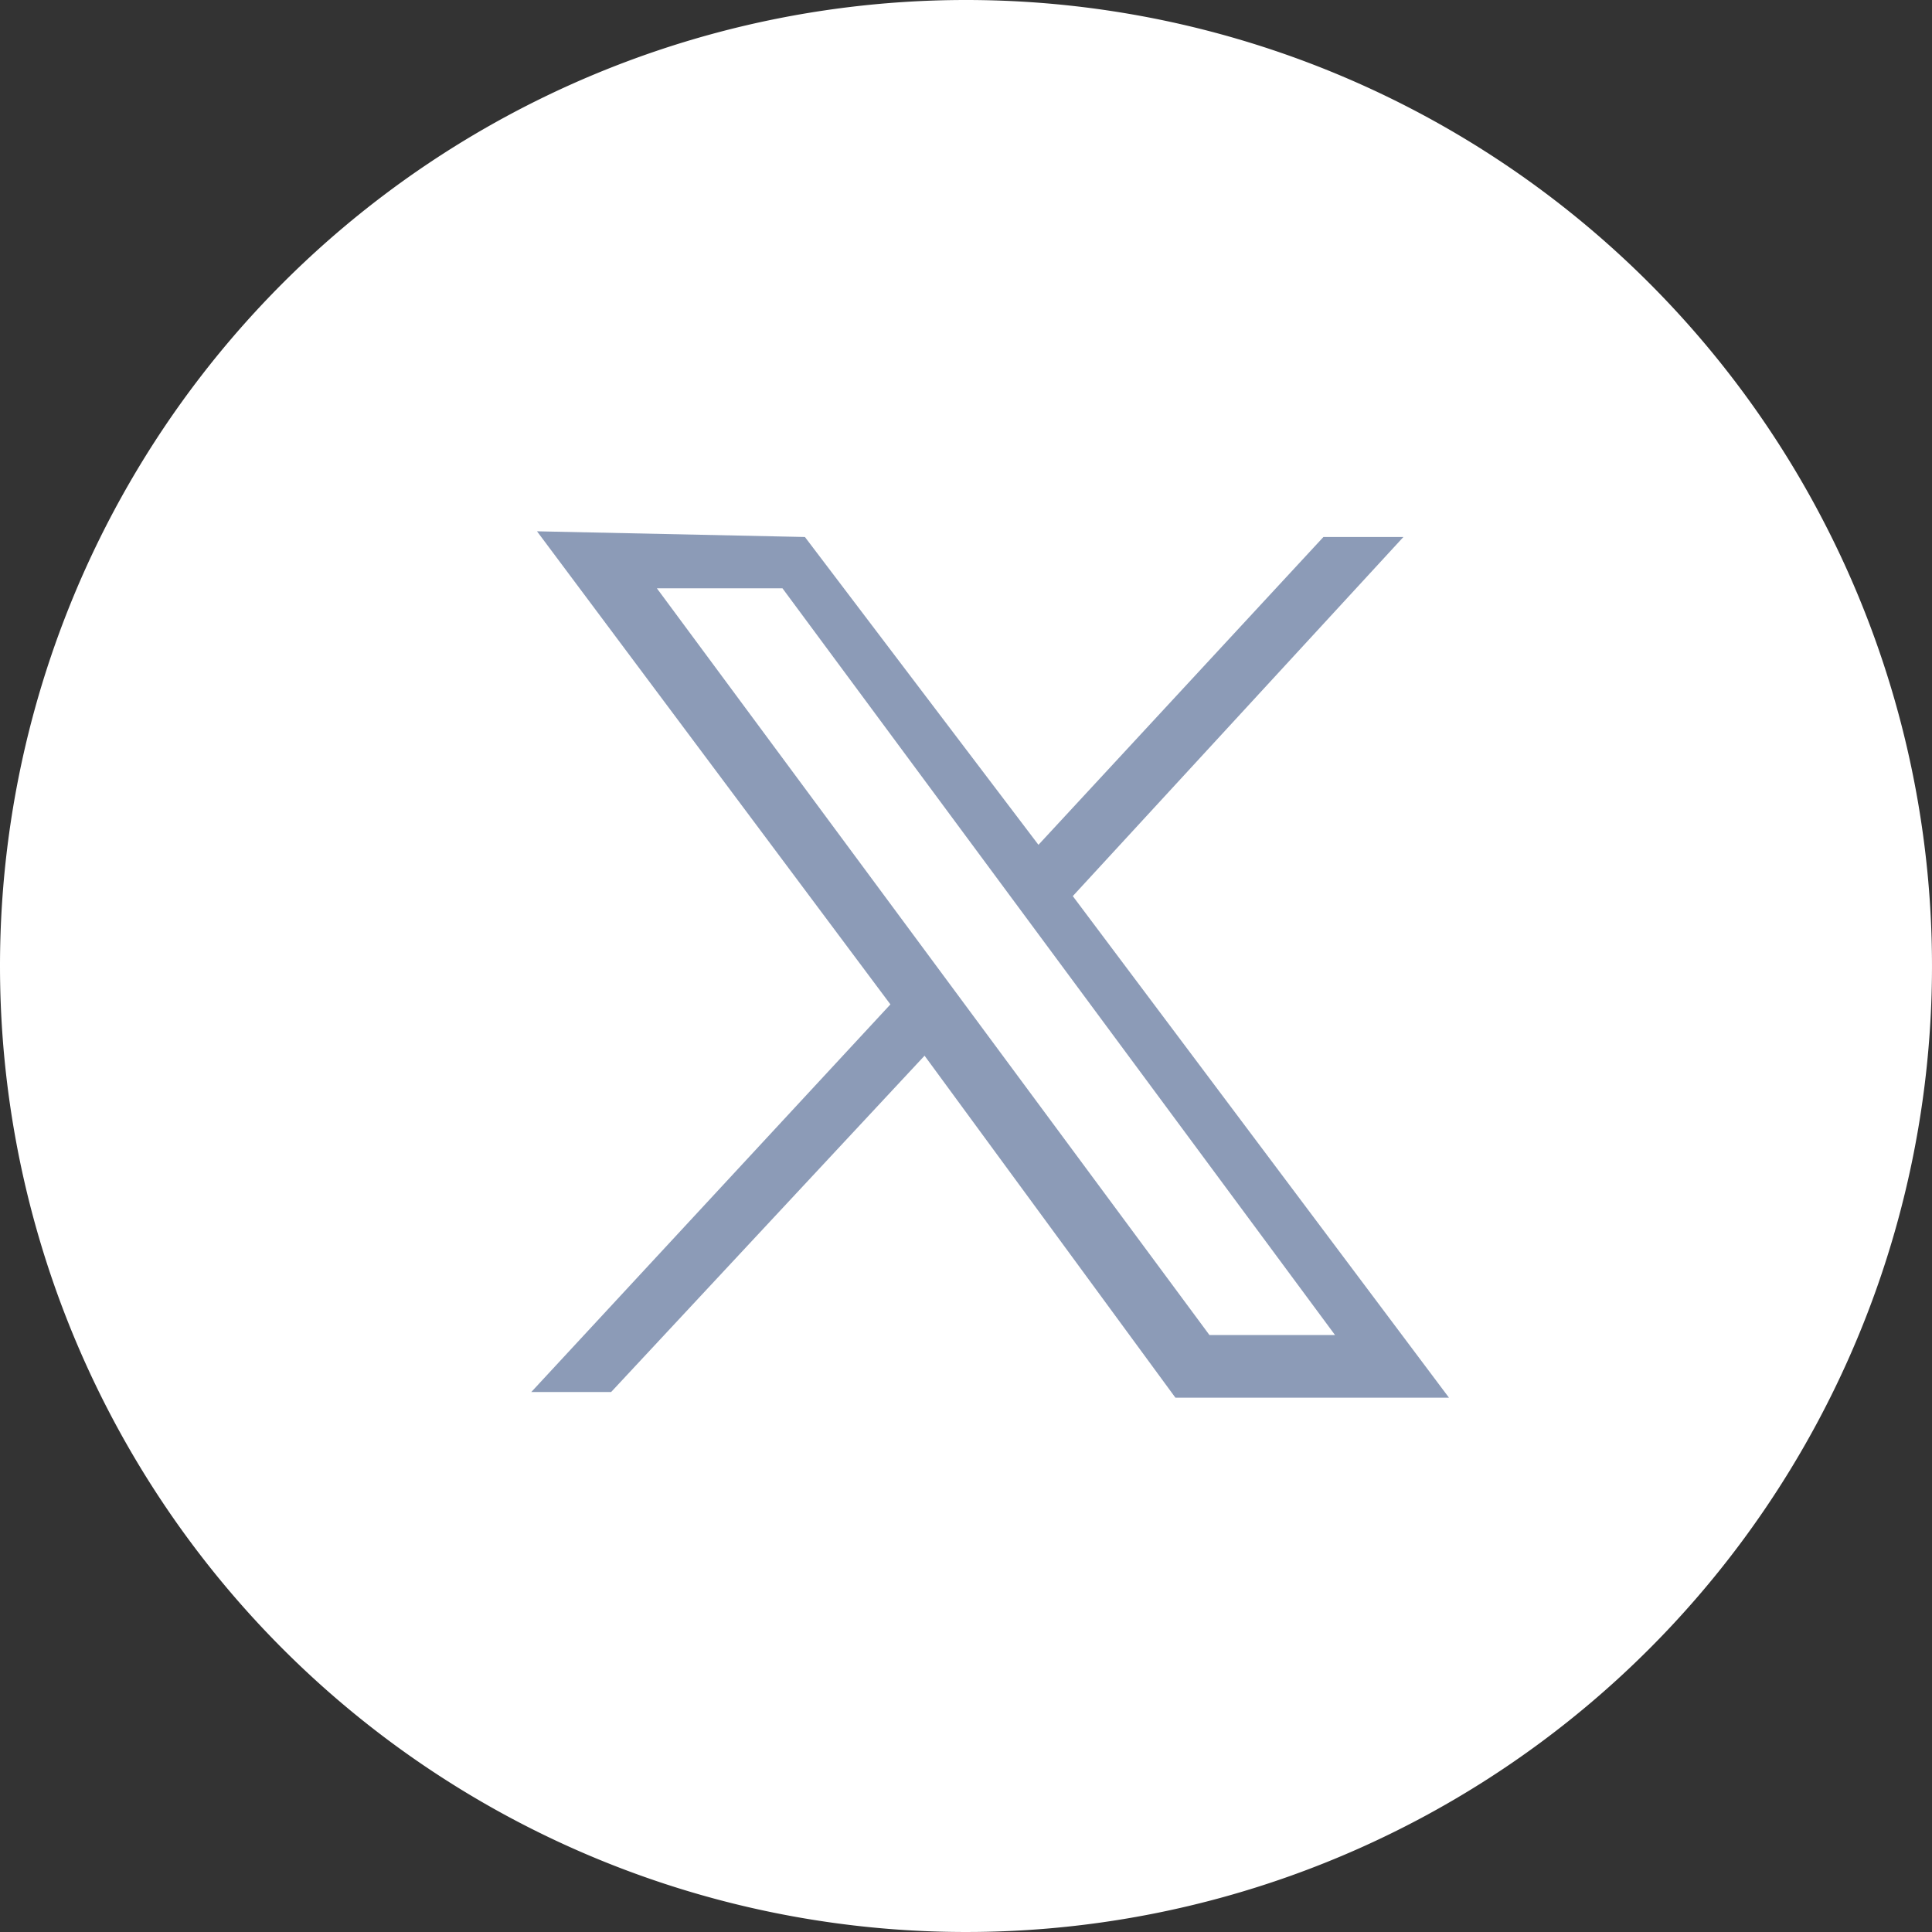 <svg xmlns="http://www.w3.org/2000/svg" width="40" height="40" viewBox="0 0 40 40">
  <rect x="0" y="0" width="40" height="40" fill="#333333" stroke="none"/>
  <g id="グループ_4710" data-name="グループ 4710" transform="translate(-162 -19860)">
    <path id="パス_3621" data-name="パス 3621" d="M20,0A20,20,0,1,1,0,20,20,20,0,0,1,20,0Z" transform="translate(162 19860)" fill="#fff"/>
    <path id="パス_3501" data-name="パス 3501" d="M2.6,1.18h2.6L16.64,16.64h-2.6ZM.118,0,7.435,9.795,0,17.82H1.653l6.489-6.963,5.194,7.081H19L11.211,7.553,18.056.118H16.4L10.5,6.491,5.665.118Z" transform="translate(173 19871)" fill="#8c9bb7"/>
  </g>
</svg>

